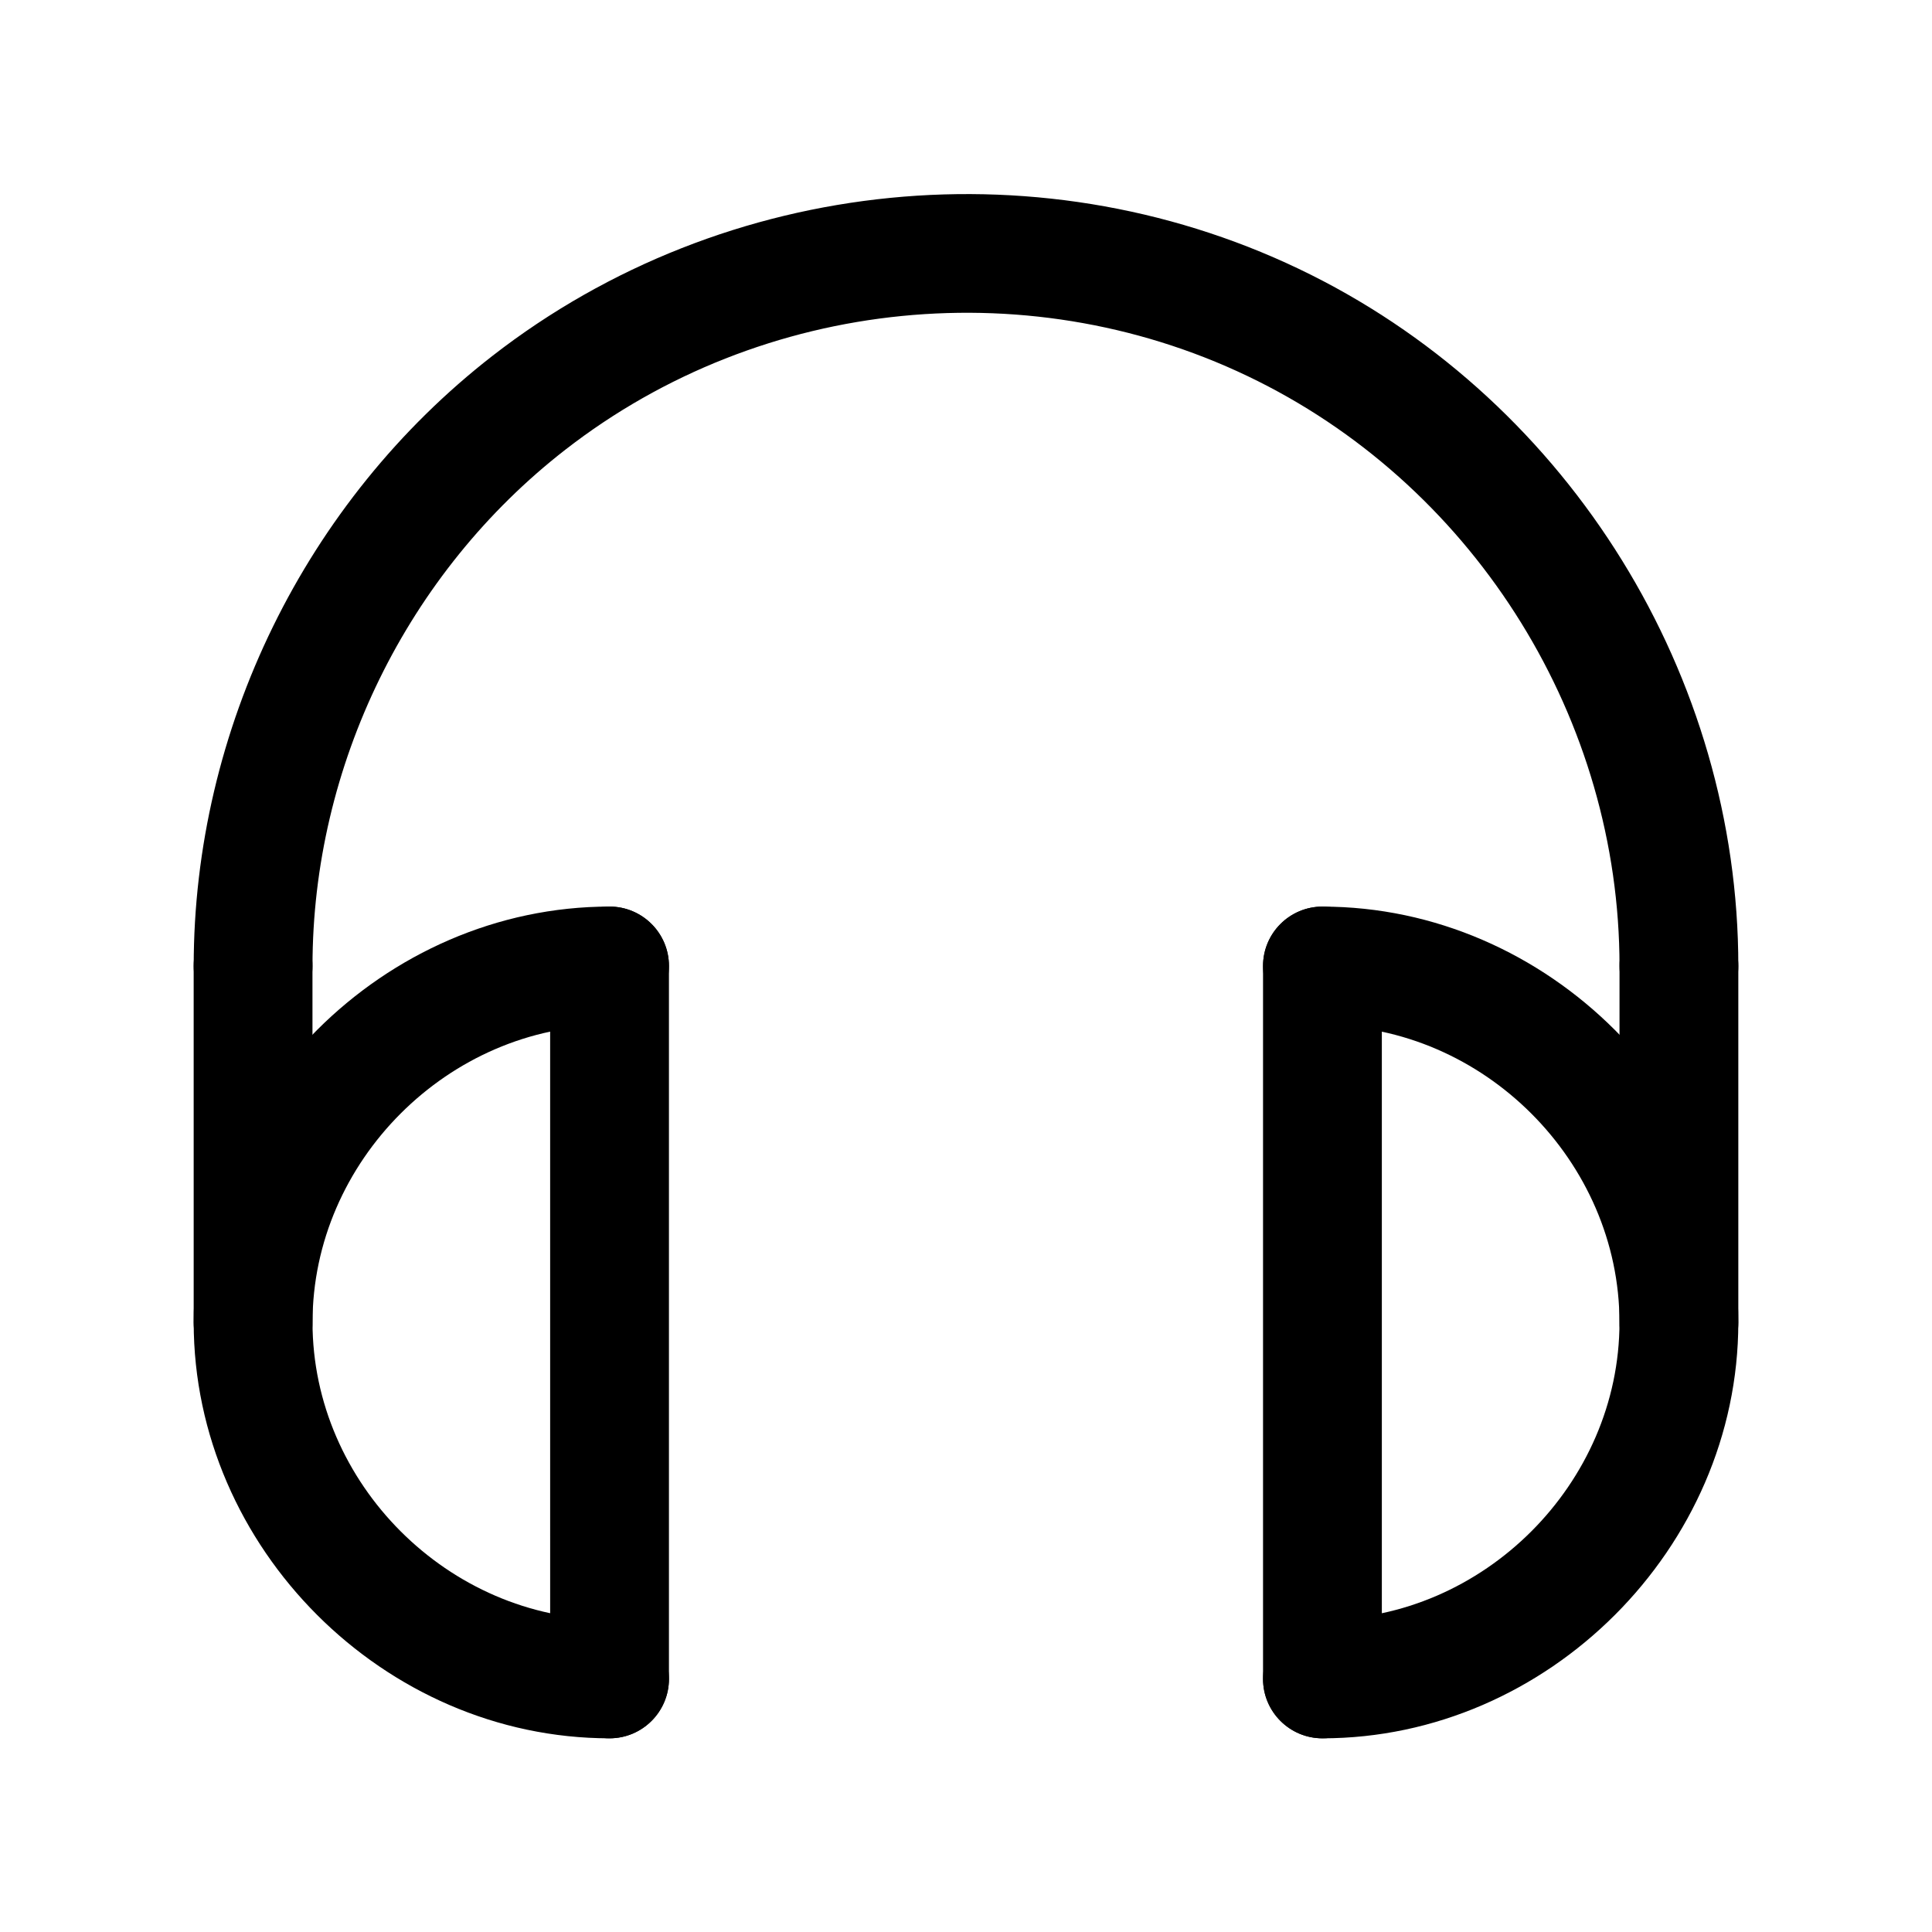 <?xml version="1.0" encoding="UTF-8"?>
<!-- The Best Svg Icon site in the world: iconSvg.co, Visit us! https://iconsvg.co -->
<svg fill="#000000" width="800px" height="800px" version="1.1" viewBox="144 144 512 512" xmlns="http://www.w3.org/2000/svg">
 <g>
  <path d="m211.07 510.21c-8.691 0-15.742-7.055-15.742-15.742l-0.004-94.465c0-8.691 7.055-15.742 15.742-15.742 8.691 0 15.742 7.055 15.742 15.742v94.465c0.004 8.688-7.047 15.742-15.738 15.742z"/>
  <path d="m588.93 415.74c-8.691 0-15.742-7.055-15.742-15.742 0-65.039-37.605-125.87-95.809-154.98-59.215-29.633-131.27-22.5-183.57 18.168-41.949 32.605-66.992 83.75-66.992 136.82 0 8.691-7.055 15.742-15.742 15.742-8.691 0-15.742-7.055-15.742-15.742 0-62.715 29.59-123.16 79.152-161.68 61.82-48.066 146.99-56.473 216.98-21.477 68.77 34.41 113.21 106.3 113.21 183.15 0 8.688-7.055 15.742-15.746 15.742z"/>
  <path d="m588.93 510.21c-8.691 0-15.742-7.055-15.742-15.742v-94.465c0-8.691 7.055-15.742 15.742-15.742 8.691 0 15.742 7.055 15.742 15.742v94.465c0.004 8.688-7.051 15.742-15.742 15.742z"/>
  <path d="m494.46 604.67c-8.691 0-15.742-7.055-15.742-15.742 0-8.691 7.055-15.742 15.742-15.742 42.668 0 78.719-36.047 78.719-78.719 0-42.676-36.055-78.719-78.719-78.719-8.691 0-15.742-7.055-15.742-15.742 0-8.691 7.055-15.742 15.742-15.742 59.742 0 110.21 50.469 110.21 110.21 0.004 59.73-50.465 110.2-110.21 110.2z"/>
  <path d="m494.46 604.67c-8.691 0-15.742-7.055-15.742-15.742v-188.93c0-8.691 7.055-15.742 15.742-15.742 8.691 0 15.742 7.055 15.742 15.742v188.93c0.004 8.688-7.051 15.742-15.742 15.742z"/>
  <path d="m305.54 604.67c-59.742 0-110.21-50.469-110.21-110.21 0-59.742 50.469-110.21 110.21-110.21 8.691 0 15.742 7.055 15.742 15.742 0 8.691-7.055 15.742-15.742 15.742-42.668 0-78.719 36.047-78.719 78.719 0 42.676 36.055 78.719 78.719 78.719 8.691 0 15.742 7.055 15.742 15.742 0 8.695-7.051 15.75-15.742 15.75z"/>
  <path d="m305.54 604.67c-8.691 0-15.742-7.055-15.742-15.742l-0.004-188.93c0-8.691 7.055-15.742 15.742-15.742 8.691 0 15.742 7.055 15.742 15.742v188.93c0.004 8.688-7.047 15.742-15.738 15.742z"/>
 </g>
</svg>